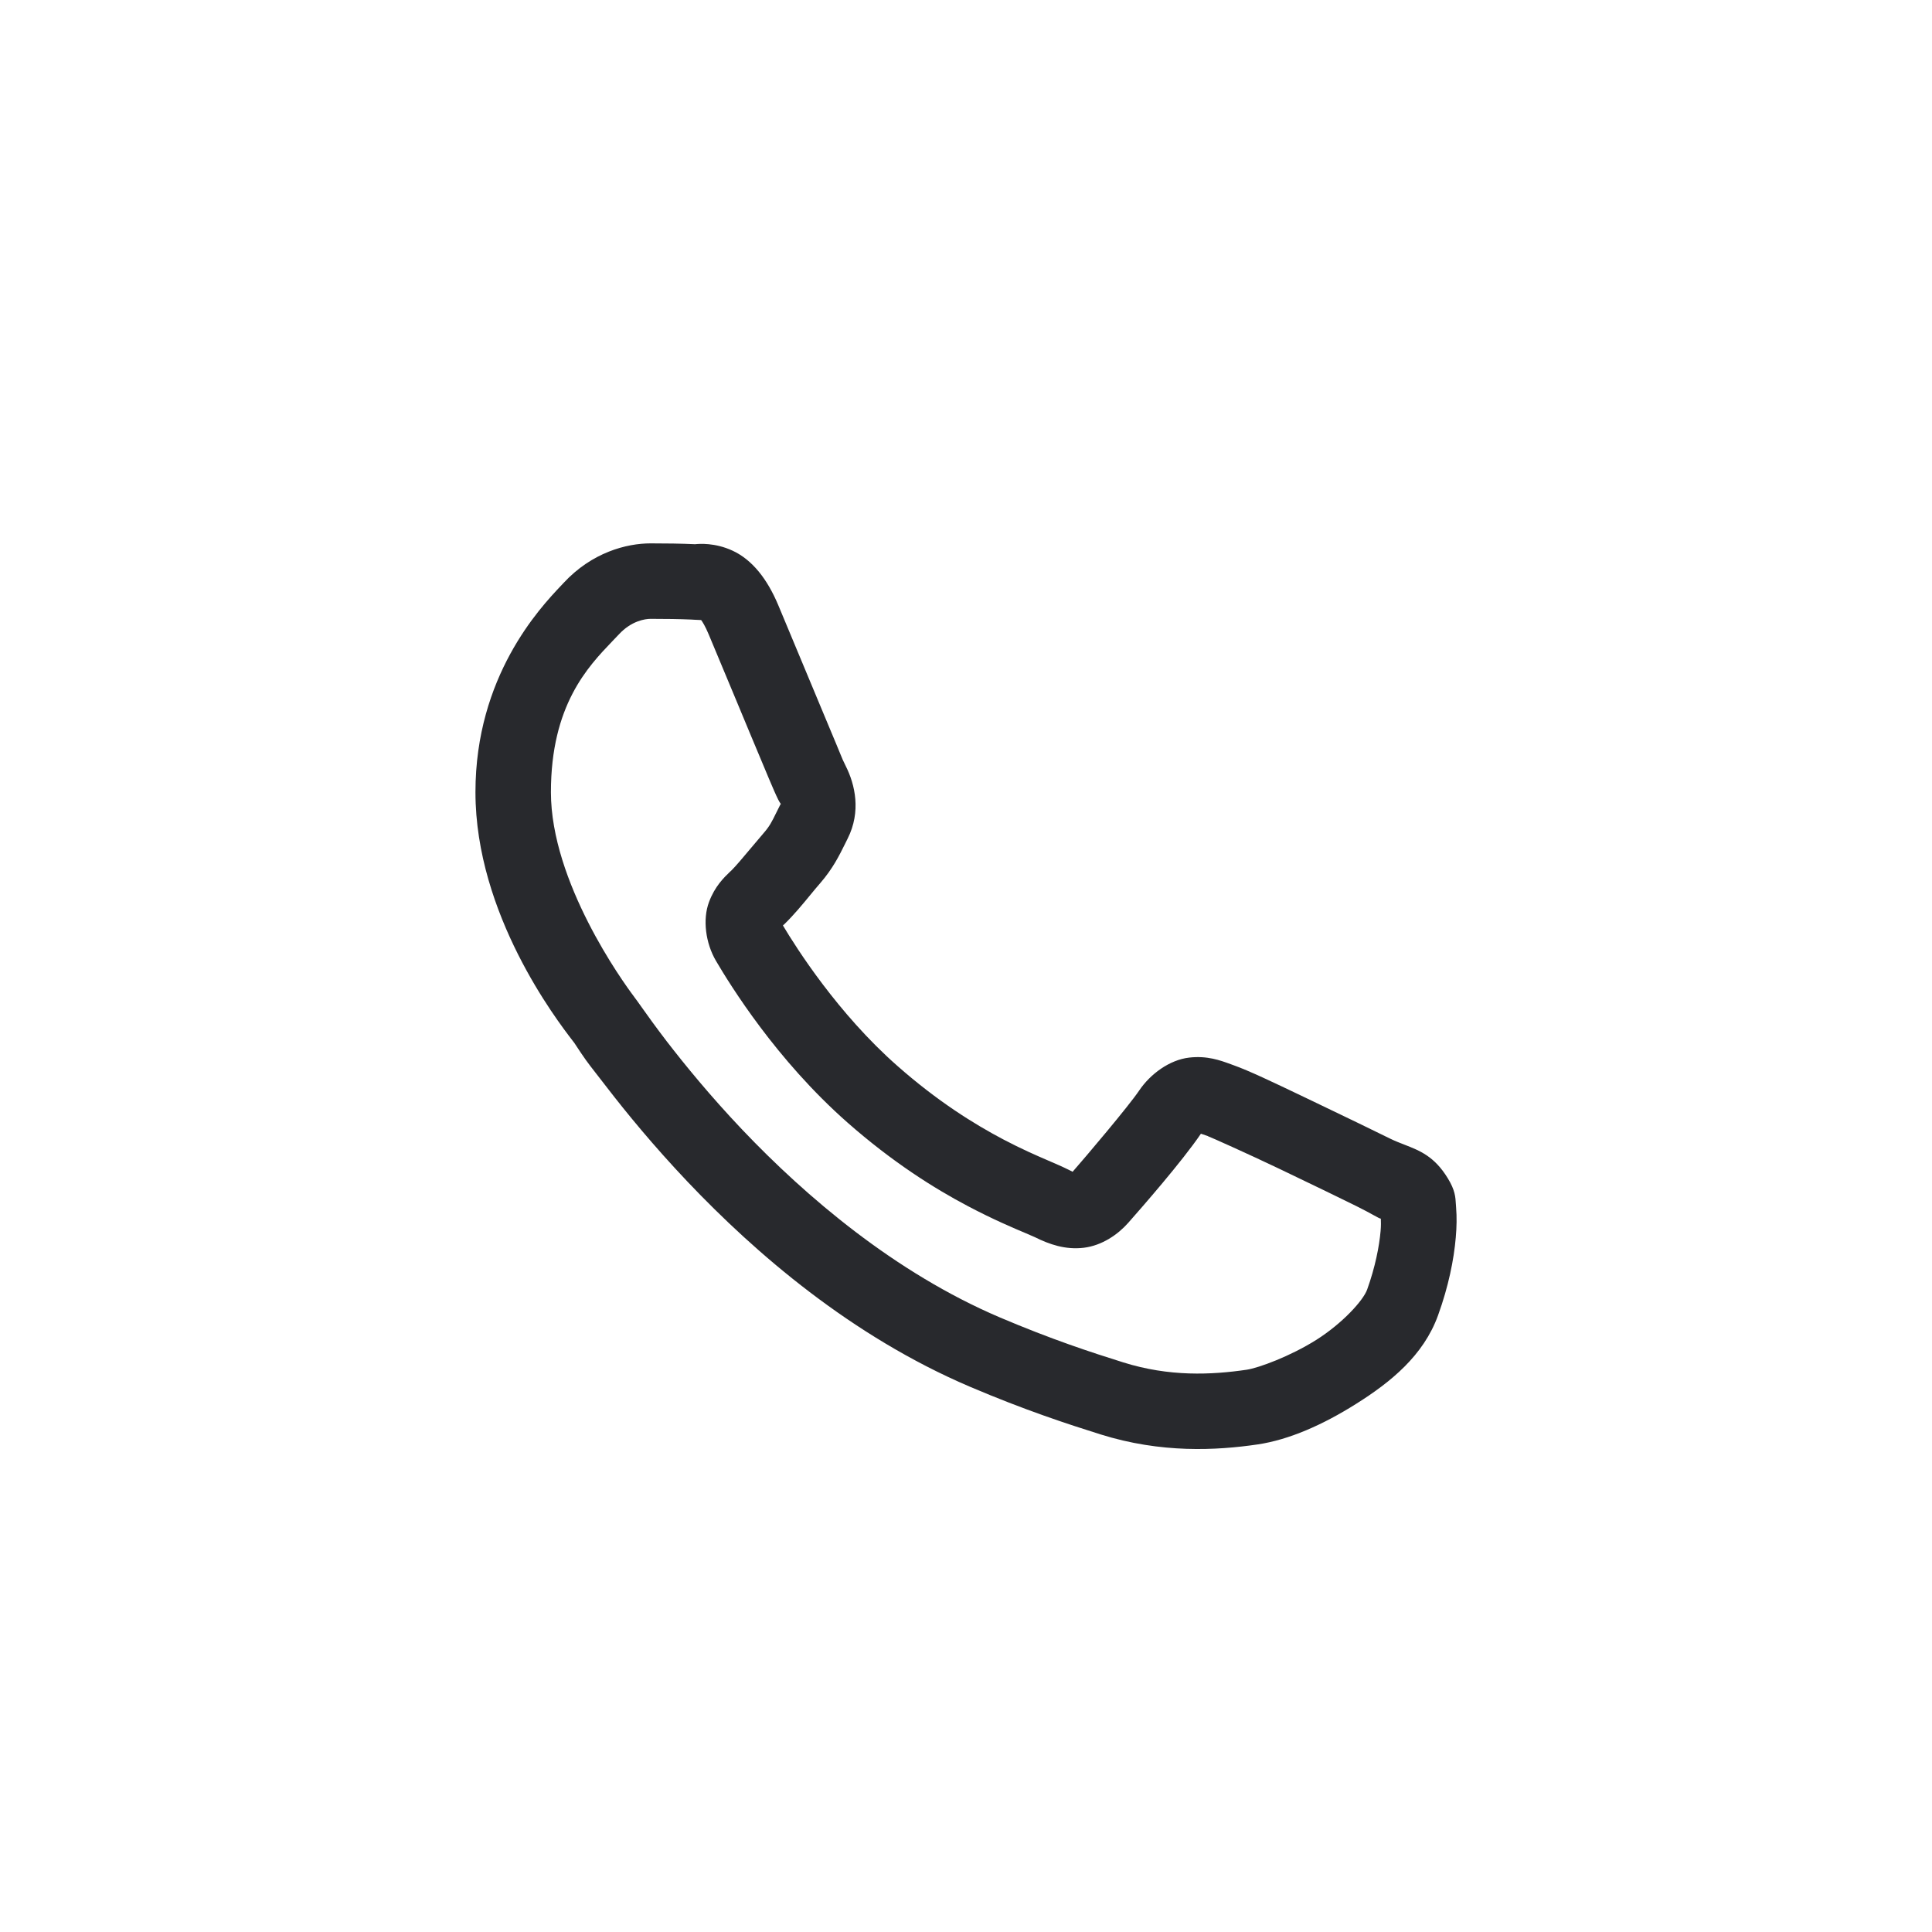 <?xml version="1.0" encoding="UTF-8"?> <svg xmlns="http://www.w3.org/2000/svg" viewBox="0 0 32.00 32.00" data-guides="{&quot;vertical&quot;:[],&quot;horizontal&quot;:[]}"><defs></defs><path fill="#28292d" stroke="none" fill-opacity="1" stroke-width="1" stroke-opacity="1" clip-rule="evenodd" fill-rule="evenodd" id="tSvg3fa2592e87" title="Path 1" d="M10.777 9C10.376 9 9.804 9.149 9.334 9.656C9.32 9.67 9.305 9.686 9.288 9.705C8.942 10.071 7.875 11.202 7.875 13.121C7.875 15.141 9.221 16.894 9.482 17.234C9.493 17.248 9.502 17.259 9.508 17.268C9.509 17.269 9.509 17.269 9.51 17.27C9.692 17.548 9.727 17.592 9.867 17.772C9.914 17.832 9.973 17.908 10.054 18.013C10.375 18.43 10.824 18.978 11.387 19.572C12.514 20.759 14.099 22.13 16.066 22.969C16.972 23.355 17.687 23.588 18.228 23.758C19.232 24.073 20.146 24.025 20.832 23.924C21.346 23.848 21.911 23.601 22.47 23.247C23.03 22.894 23.578 22.454 23.819 21.785C23.992 21.306 24.081 20.863 24.112 20.498C24.128 20.316 24.13 20.155 24.118 20.006C24.117 19.986 24.116 19.967 24.114 19.948C24.107 19.825 24.101 19.713 23.98 19.516C23.759 19.153 23.516 19.058 23.261 18.959C23.181 18.928 23.099 18.896 23.016 18.855C22.825 18.761 22.281 18.495 21.735 18.235C21.672 18.205 21.61 18.175 21.549 18.146C21.084 17.924 20.685 17.733 20.428 17.642C20.414 17.637 20.399 17.631 20.384 17.626C20.209 17.562 19.995 17.483 19.697 17.517C19.373 17.554 19.054 17.787 18.868 18.063C18.692 18.324 17.982 19.162 17.766 19.408C17.765 19.408 17.765 19.408 17.766 19.408C17.766 19.408 17.767 19.408 17.696 19.373C17.595 19.323 17.486 19.276 17.363 19.223C17.159 19.135 16.919 19.031 16.617 18.872C16.133 18.617 15.527 18.24 14.864 17.655C13.877 16.787 13.186 15.695 12.968 15.329C12.975 15.321 12.975 15.321 12.976 15.32C12.977 15.32 12.98 15.319 12.997 15.302C12.998 15.301 12.998 15.301 12.999 15.3C13.153 15.149 13.295 14.977 13.423 14.821C13.48 14.752 13.534 14.686 13.586 14.627C13.793 14.388 13.899 14.174 13.998 13.974C14.012 13.945 14.026 13.917 14.04 13.889C14.265 13.442 14.163 12.996 14.009 12.69C13.963 12.598 13.947 12.559 13.918 12.487C13.903 12.448 13.883 12.4 13.853 12.329C13.776 12.148 13.681 11.918 13.578 11.671C13.565 11.641 13.553 11.612 13.541 11.582C13.47 11.412 13.396 11.236 13.324 11.062C13.158 10.663 12.998 10.279 12.89 10.022C12.707 9.587 12.459 9.273 12.136 9.122C11.84 8.984 11.575 9.008 11.523 9.013C11.518 9.013 11.515 9.014 11.514 9.014C11.283 9.003 11.028 9 10.777 9ZM10.777 10.25C11.018 10.25 11.255 10.253 11.454 10.262C11.471 10.263 11.487 10.264 11.501 10.265C11.56 10.268 11.595 10.269 11.613 10.27C11.636 10.3 11.679 10.367 11.738 10.507C11.85 10.773 12.022 11.187 12.199 11.611C12.262 11.762 12.325 11.915 12.387 12.063C12.406 12.108 12.424 12.152 12.442 12.195C12.539 12.427 12.628 12.642 12.702 12.816C12.714 12.844 12.725 12.87 12.735 12.895C12.803 13.055 12.845 13.154 12.892 13.249C12.893 13.25 12.893 13.251 12.894 13.252C12.918 13.299 12.93 13.312 12.935 13.315C12.932 13.316 12.929 13.319 12.924 13.328C12.899 13.378 12.878 13.421 12.859 13.458C12.781 13.617 12.749 13.683 12.641 13.807C12.564 13.896 12.487 13.988 12.415 14.074C12.296 14.216 12.189 14.343 12.121 14.411C12.112 14.419 12.102 14.429 12.091 14.439C11.992 14.534 11.841 14.679 11.744 14.939C11.635 15.227 11.686 15.622 11.86 15.917C12.091 16.309 12.853 17.55 14.037 18.593C14.783 19.25 15.478 19.686 16.033 19.978C16.443 20.195 16.797 20.345 16.995 20.428C17.065 20.458 17.115 20.479 17.142 20.492C17.382 20.611 17.645 20.703 17.95 20.667C18.255 20.63 18.518 20.445 18.686 20.255C18.686 20.255 18.687 20.255 18.687 20.254C18.91 20.001 19.573 19.245 19.891 18.778C19.894 18.779 19.897 18.78 19.9 18.781C19.909 18.784 19.927 18.789 20.006 18.817C20.006 18.818 20.006 18.818 20.007 18.819C20.055 18.836 20.66 19.106 21.198 19.363C21.737 19.62 22.284 19.887 22.462 19.975C22.586 20.036 22.678 20.087 22.744 20.123C22.814 20.162 22.855 20.184 22.871 20.185C22.873 20.24 22.875 20.299 22.867 20.39C22.845 20.641 22.778 20.988 22.644 21.36C22.578 21.542 22.235 21.918 21.803 22.192C21.37 22.465 20.844 22.658 20.649 22.687C20.063 22.773 19.367 22.805 18.603 22.565C18.073 22.399 17.413 22.183 16.557 21.819C14.822 21.079 13.348 19.82 12.294 18.711C11.768 18.157 11.346 17.64 11.045 17.25C10.854 17 10.731 16.828 10.639 16.698C10.587 16.625 10.545 16.565 10.506 16.514C10.505 16.513 10.505 16.513 10.505 16.512C10.311 16.256 9.125 14.607 9.125 13.121C9.125 11.682 9.737 11.044 10.144 10.619C10.181 10.58 10.217 10.543 10.251 10.507C10.458 10.283 10.685 10.25 10.777 10.25Z"></path></svg> 